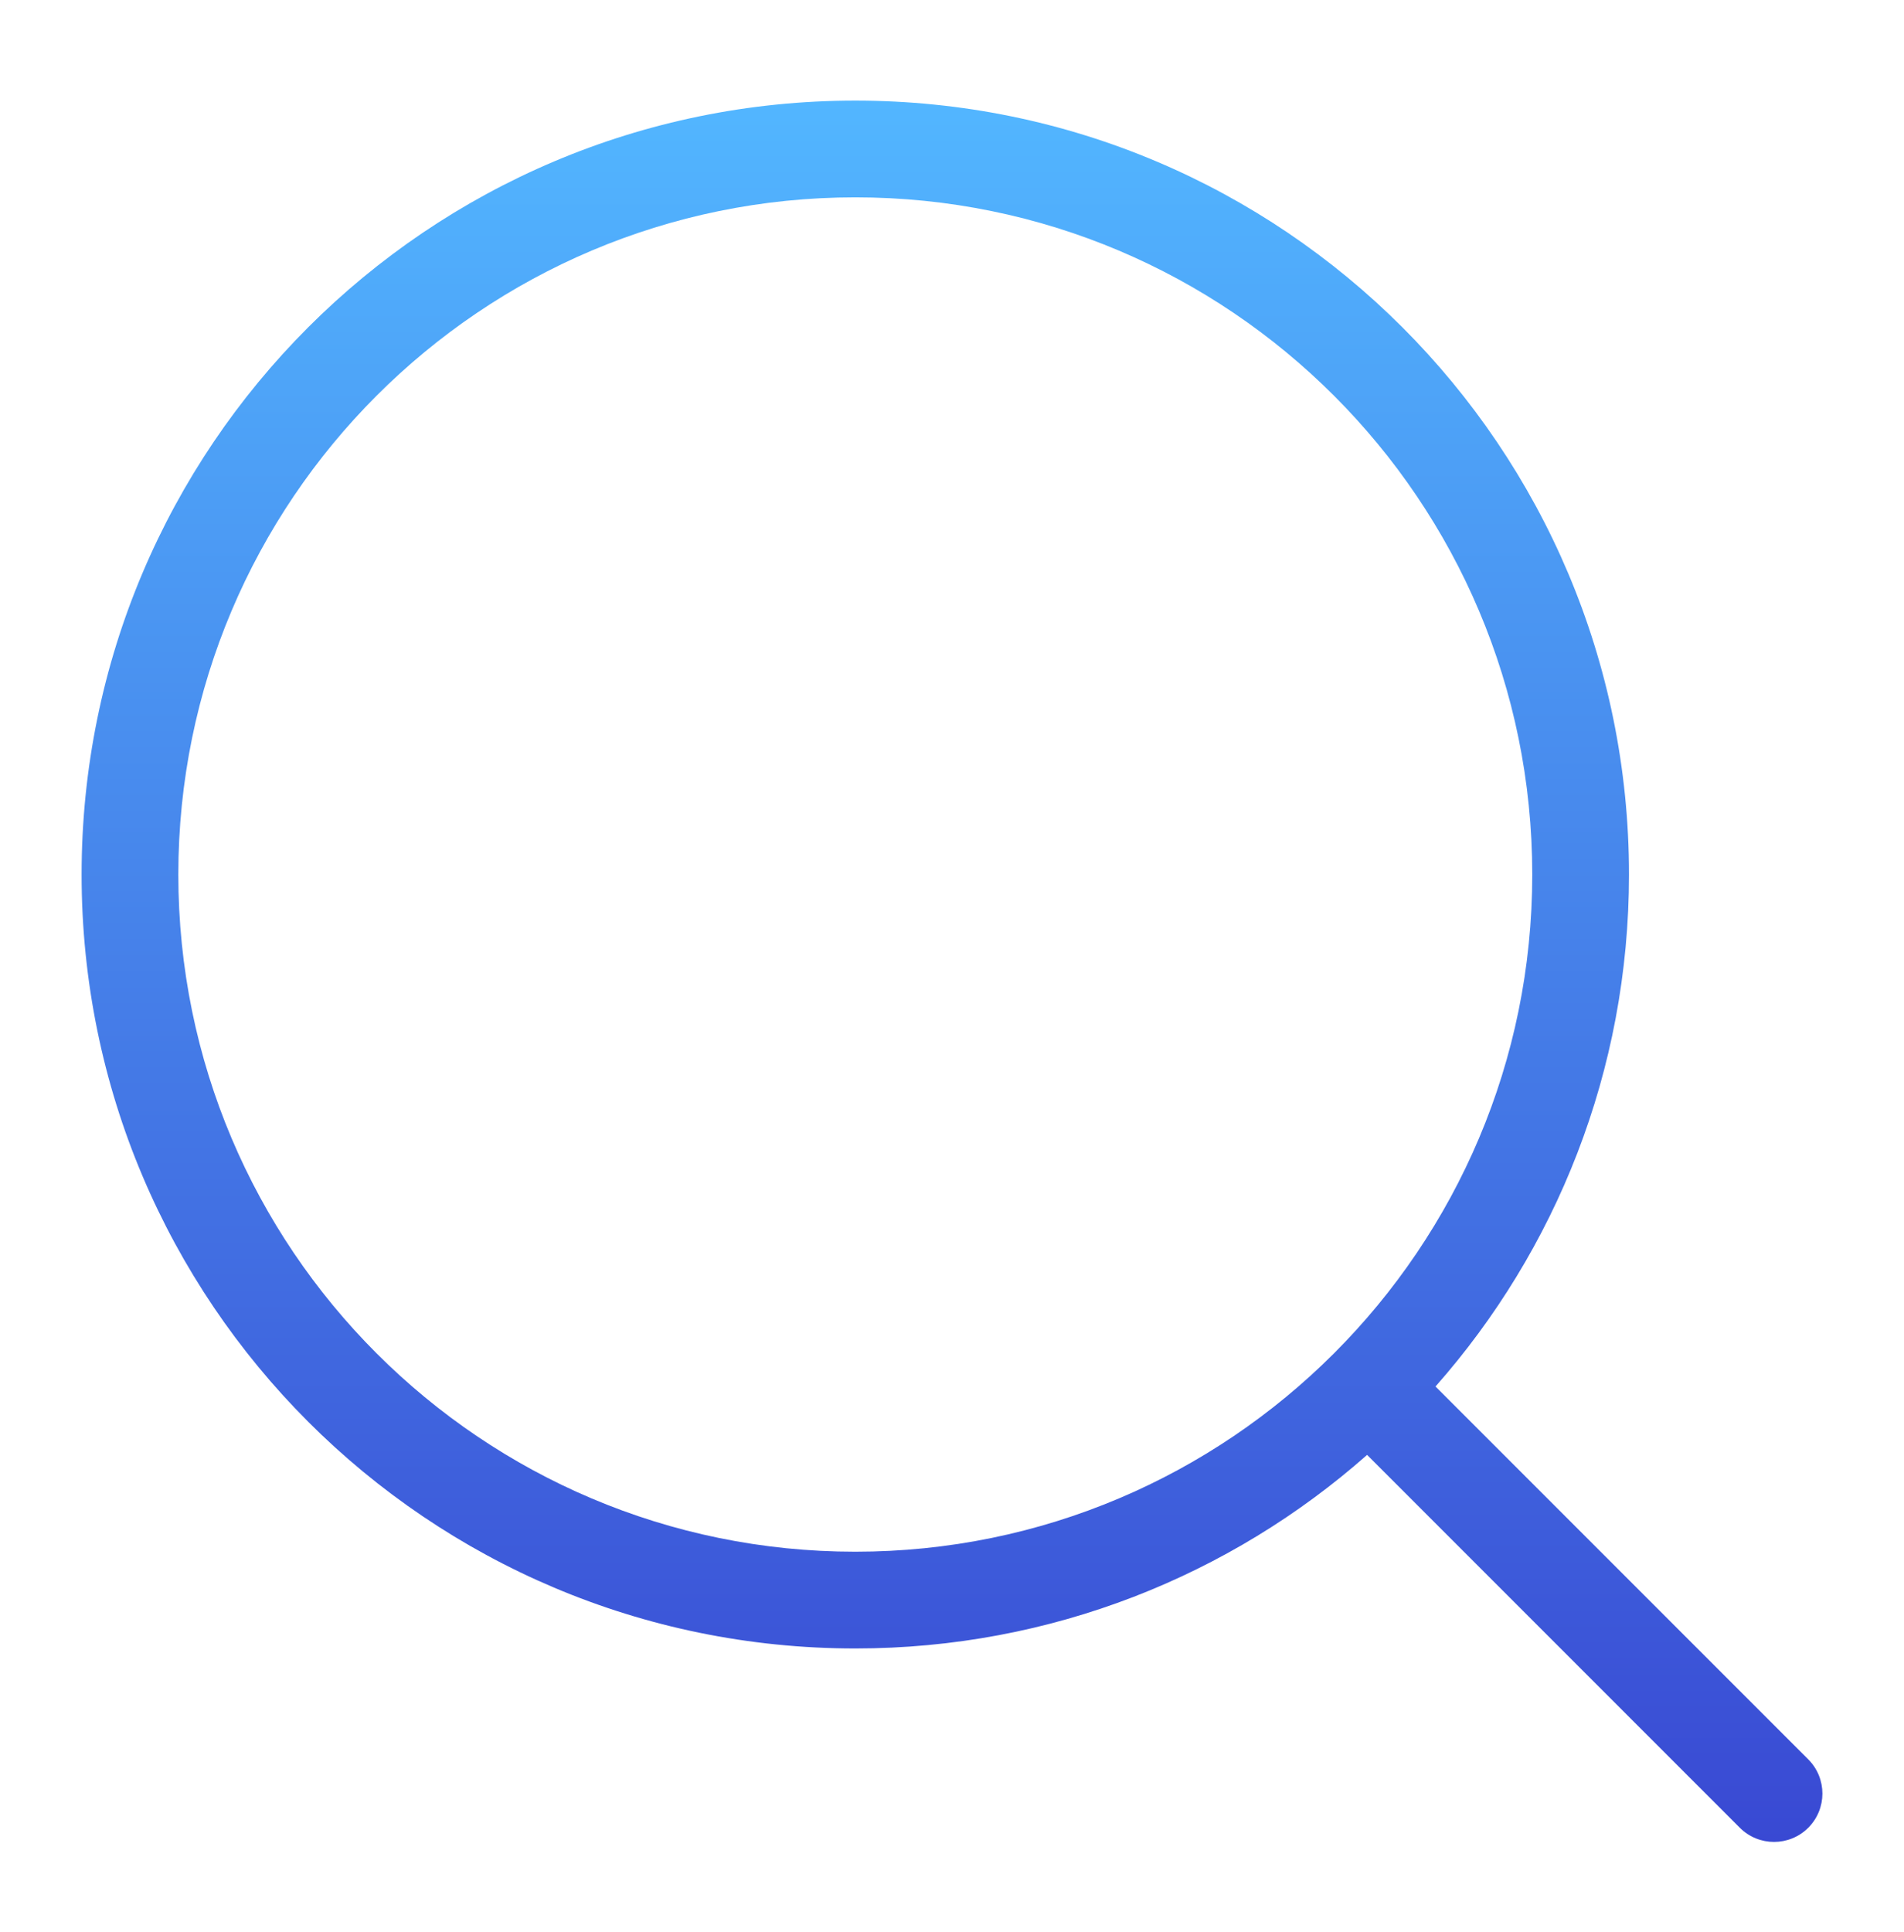 <svg width="70" height="71" viewBox="0 0 70 71" fill="none" xmlns="http://www.w3.org/2000/svg">
<path fill-rule="evenodd" clip-rule="evenodd" d="M66.48 64.663L52.776 50.959C57.203 45.945 59.889 39.357 59.889 32.142C59.889 16.433 47.154 3.698 31.444 3.698C15.735 3.698 3 16.433 3 32.142C3 47.852 15.735 60.587 31.444 60.587C38.659 60.587 45.247 57.9 50.261 53.473L63.965 67.177C64.659 67.871 65.785 67.871 66.48 67.177C67.174 66.483 67.174 65.357 66.48 64.663ZM56.333 32.142C56.333 45.888 45.19 57.031 31.444 57.031C17.699 57.031 6.556 45.888 6.556 32.142C6.556 18.396 17.699 7.253 31.444 7.253C45.19 7.253 56.333 18.396 56.333 32.142Z" fill="url(#paint0_linear_266_3156)"/>
<defs>
<linearGradient id="paint0_linear_266_3156" x1="35" y1="3.698" x2="35" y2="67.698" gradientUnits="userSpaceOnUse">
<stop stop-color="#52B6FF"/>
<stop offset="1" stop-color="#3949D3"/>
</linearGradient>
</defs>
</svg>
